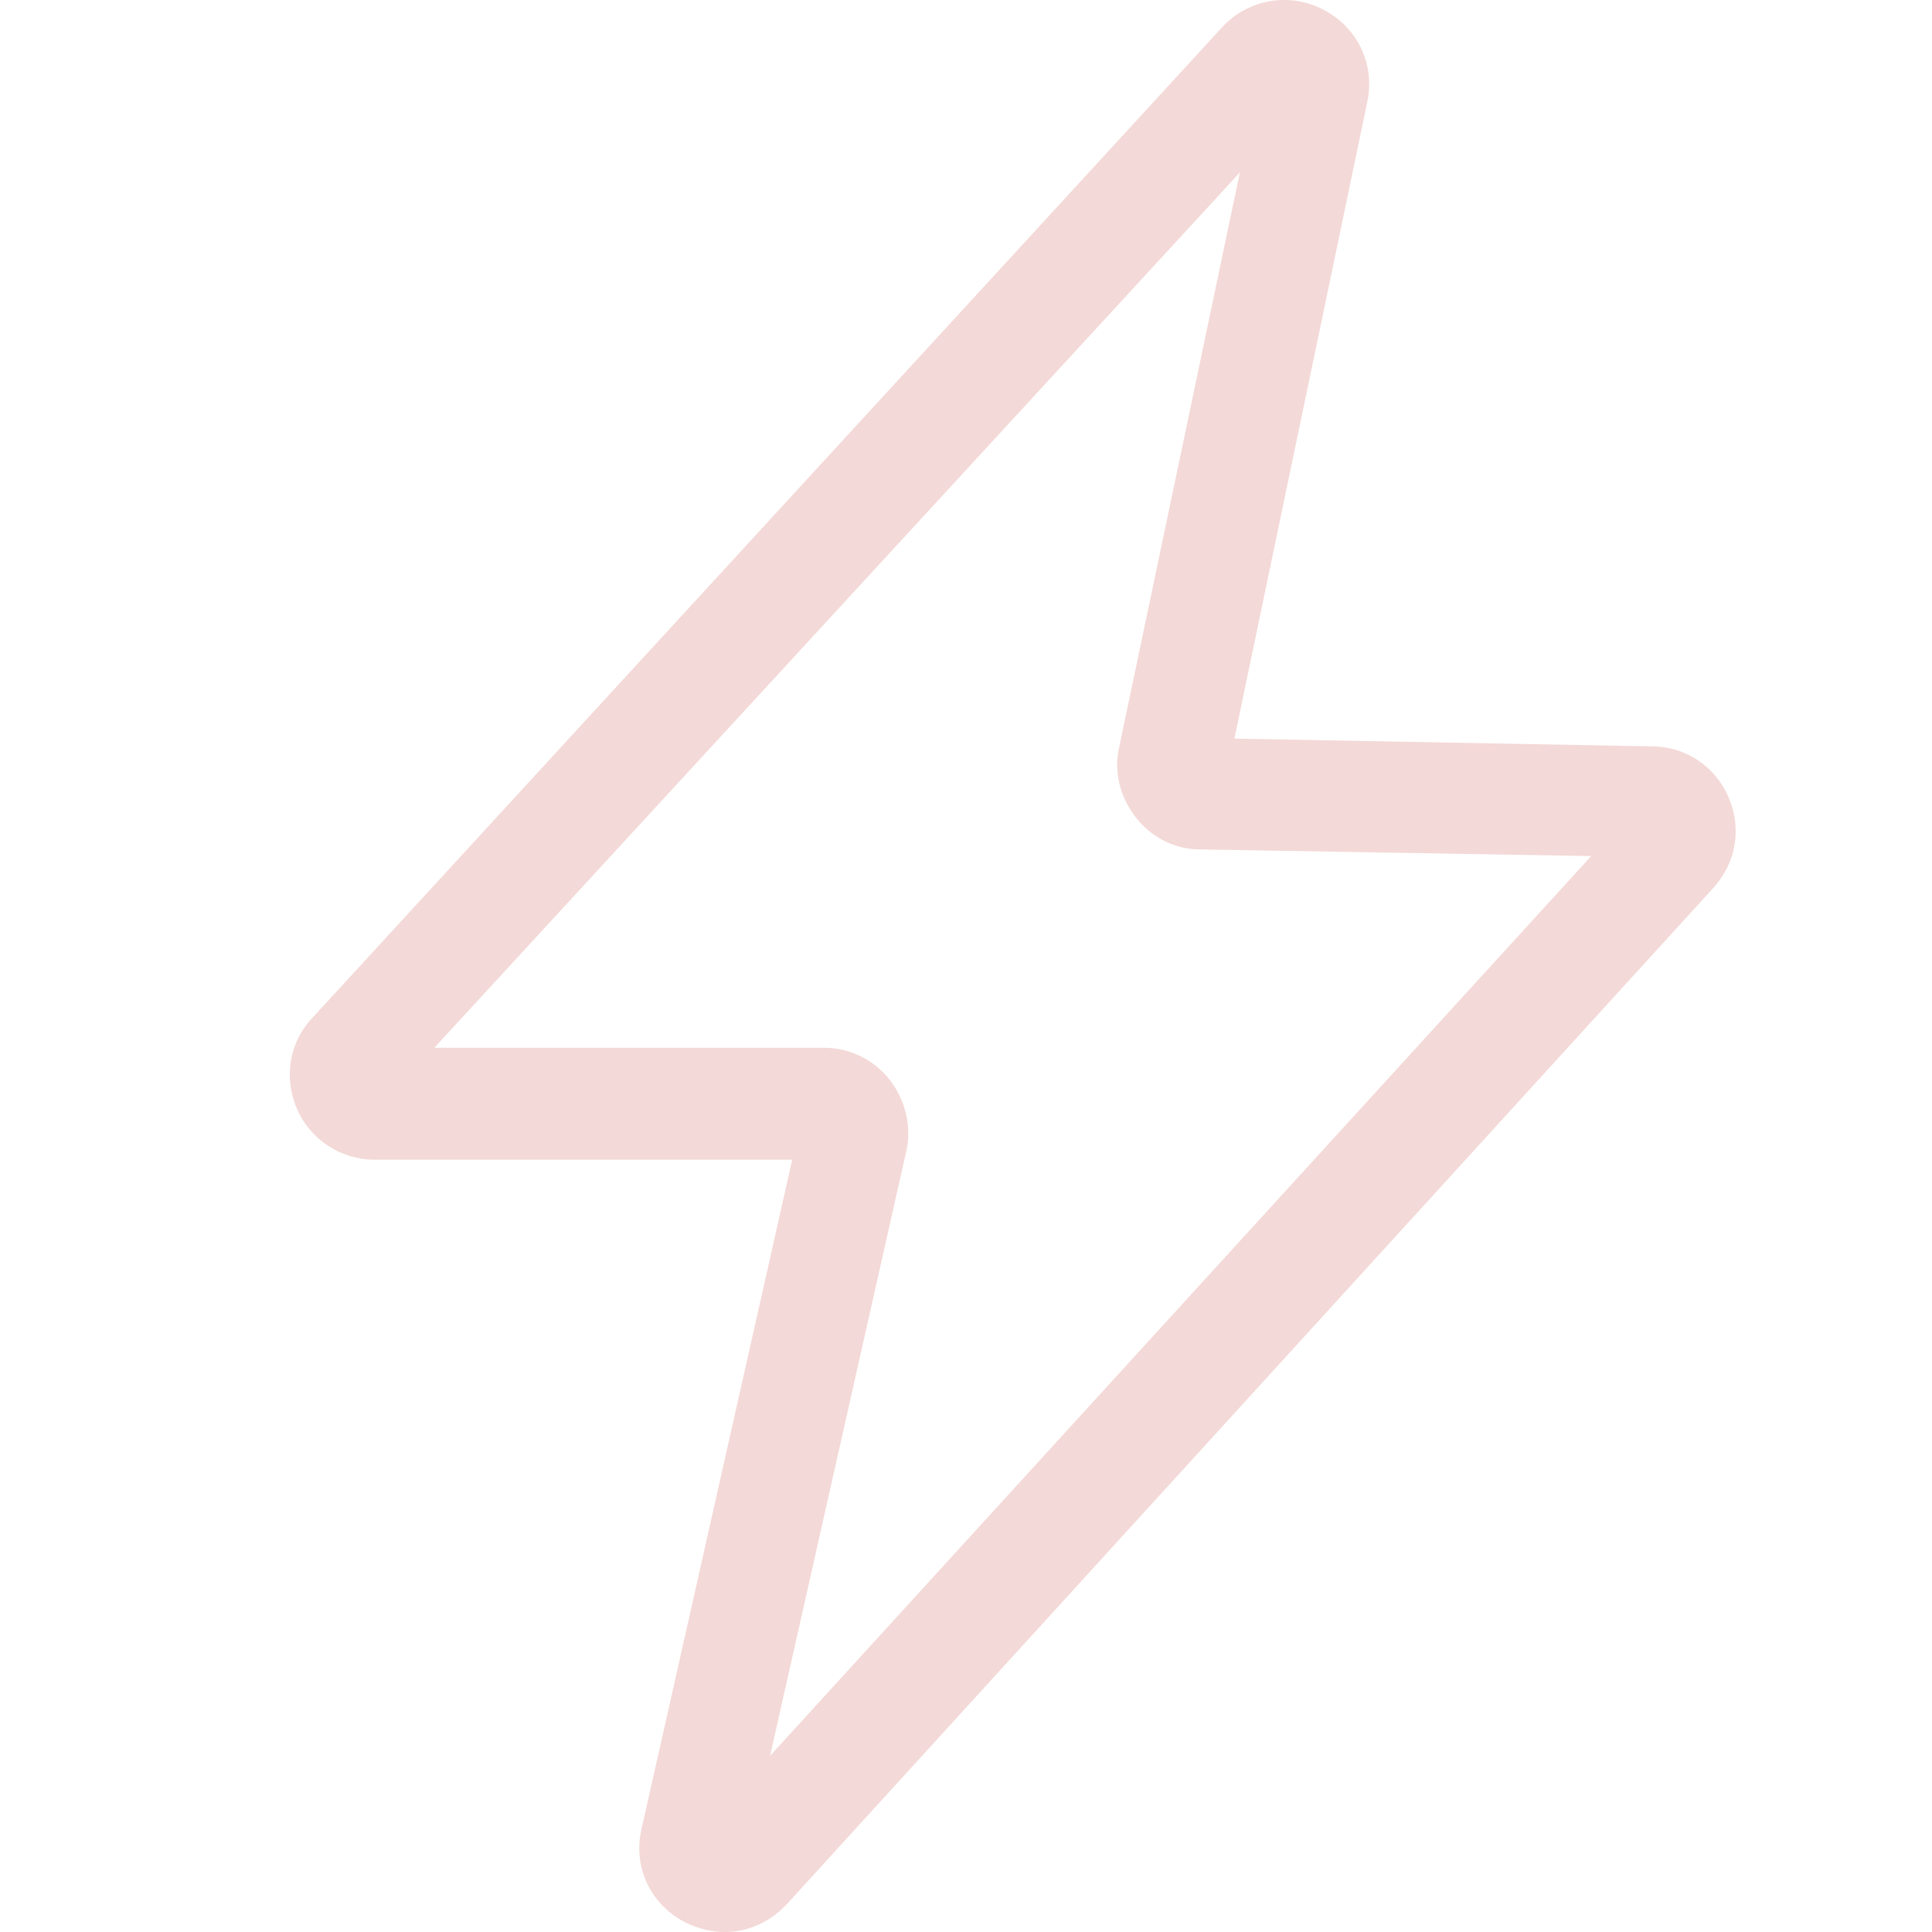 <svg width="70" height="70" viewBox="0 0 70 70" fill="none" xmlns="http://www.w3.org/2000/svg">
<path d="M26.255 70.001C25.773 70.001 25.291 69.88 24.809 69.64C23.565 68.997 22.922 67.632 23.244 66.267L28.704 42.018H13.568C12.363 42.018 11.239 41.295 10.757 40.171C10.275 39.047 10.476 37.762 11.319 36.879L44.282 0.986C45.205 -0.017 46.691 -0.298 47.936 0.344C49.18 0.986 49.823 2.311 49.542 3.676L44.724 26.762L59.86 27.043C61.065 27.043 62.149 27.765 62.63 28.889C63.112 30.014 62.911 31.258 62.068 32.181L28.503 68.997C27.901 69.64 27.098 70.001 26.255 70.001ZM15.736 37.963H29.868C30.792 37.963 31.675 38.404 32.237 39.127C32.799 39.85 33.04 40.813 32.839 41.697L27.901 63.617L57.652 31.017L43.479 30.776C42.556 30.776 41.712 30.335 41.15 29.612C40.588 28.889 40.347 27.966 40.548 27.083L44.924 6.246L15.736 37.963Z" fill="#F3D9D7"/>
</svg>
